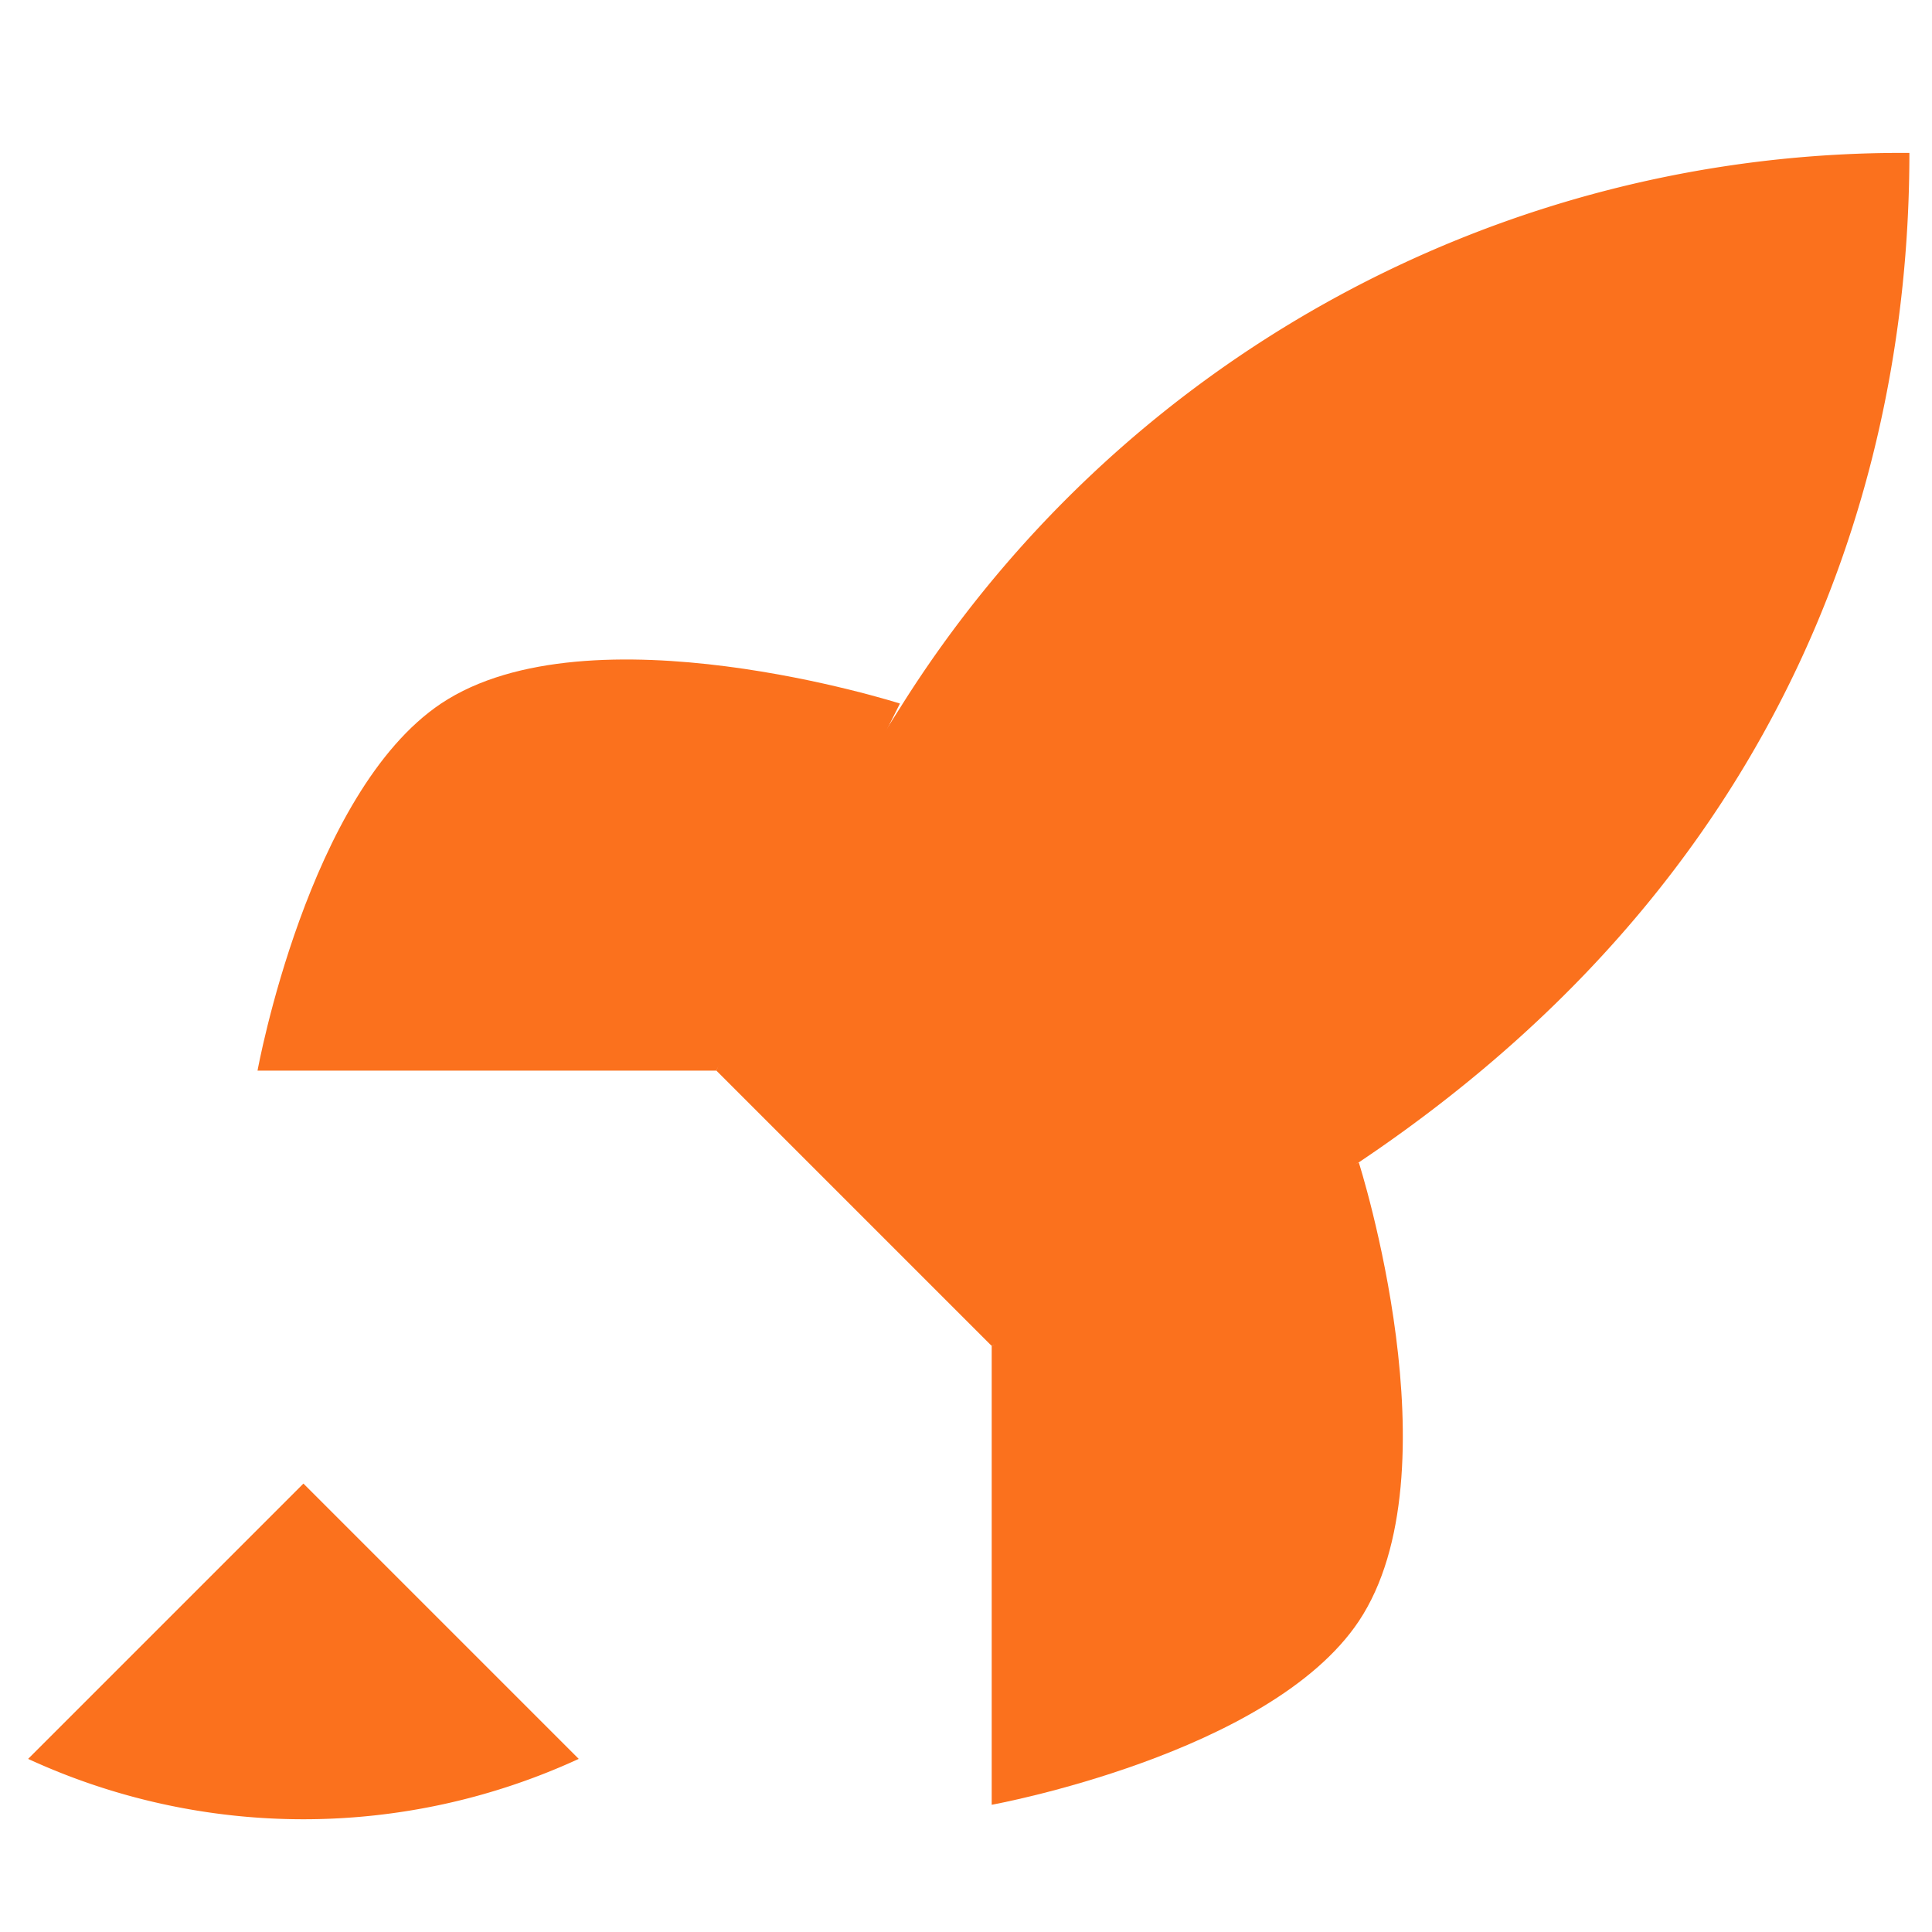 <svg xmlns="http://www.w3.org/2000/svg" viewBox="0 0 24 24" width="32" height="32">
  <!-- Filled lucide-react Rocket silhouette in brand orange -->
  <!-- Optimized 1.14x scale with balanced offsets for minimal padding without clipping -->
  <g transform="translate(12,12) scale(1.14) translate(-11.72,-10.86)">
    <path fill="#FB711D" d="M4.5 16.5c-1.5 1.5-2.69 2.69-3 3a7.17 7.17 0 0 0 6 0c-.31-.31-1.5-1.5-3-3Z"/>
    <path fill="#FB711D" d="M15 9a2 2 0 1 1-4 0 2 2 0 0 1 4 0Z"/>
    <path fill="#FB711D" d="M12 15l-3-3a22 22 0 0 1 2-3.95A12.88 12.88 0 0 1 22 2c0 2.72-.78 7.5-6 11a22.35 22.35 0 0 1-4 2Z"/>
    <path fill="#FB711D" d="M9 12H4s.55-3.03 2-4c1.62-1.08 5 0 5 0"/>
    <path fill="#FB711D" d="M12 15v5s3.03-.55 4-2c1.08-1.62 0-5 0-5"/>
  </g>
</svg>
